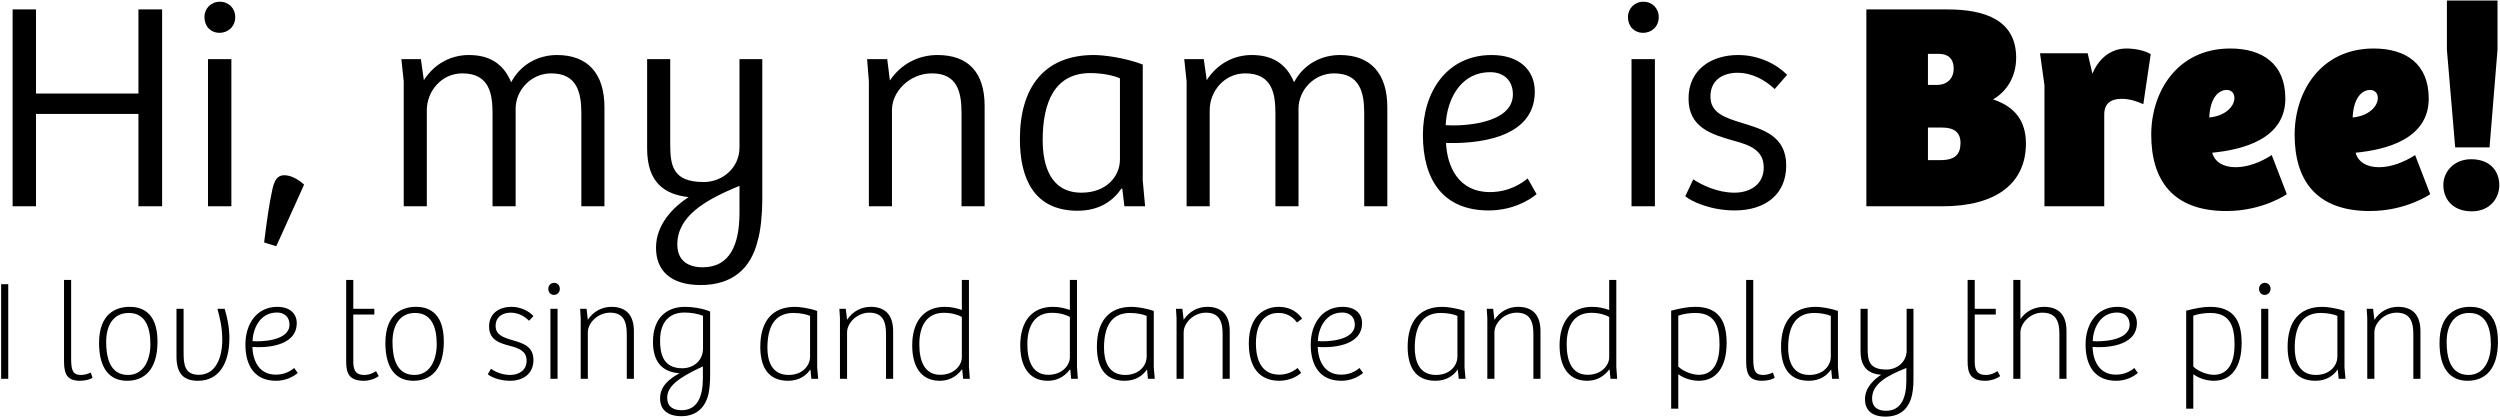 <?xml version="1.0" encoding="UTF-8"?>
<svg xmlns="http://www.w3.org/2000/svg" width="2145" height="358" viewBox="0 0 2145 358" fill="none">
  <path d="M10.828 8.09H30.894V80.226H118.778V8.09H139.098V177H118.778V97.752H30.894V177H10.828V8.09ZM188.36 28.156C180.74 28.156 175.406 22.568 175.406 14.694C175.406 7.328 180.994 1.486 188.614 1.486C196.234 1.486 201.822 7.074 201.822 14.694C201.822 22.568 195.98 28.156 188.36 28.156ZM178.454 50.762H198.52V177H178.454V50.762ZM226.615 207.988C228.901 189.7 230.933 175.222 233.473 163.538C235.251 154.648 238.045 150.33 243.887 150.33C250.745 150.33 257.857 155.41 260.905 158.458L237.029 211.29L226.615 207.988ZM346.4 69.812L344.368 50.762H361.132L363.672 68.796C372.562 54.826 386.786 47.206 402.28 47.206C419.298 47.206 431.744 54.064 438.602 70.574C446.73 55.08 461.97 47.206 477.972 47.206C504.134 47.206 518.612 62.954 518.612 91.91V177H498.8V97.244C498.8 79.21 494.99 62.954 472.892 62.954C455.366 62.954 442.412 77.686 442.412 93.18V177H422.6V97.498C422.6 81.242 420.314 62.954 396.692 62.954C378.658 62.954 366.212 78.448 366.212 94.45V177H346.4V69.812ZM601.211 244.564C575.303 244.564 562.857 232.118 562.857 212.56C562.857 191.986 578.351 177.254 590.797 169.126C570.477 166.84 555.237 156.934 555.237 127.47V50.762H575.049V123.152C575.049 141.694 576.827 156.172 603.751 156.172C620.007 156.172 634.485 143.98 634.485 126.454V50.762H654.043V171.666C654.043 182.842 652.773 197.828 649.979 206.972C644.137 230.594 628.135 244.564 601.211 244.564ZM602.989 229.324C626.103 229.324 634.485 210.02 634.485 182.588V159.474C604.005 171.92 581.145 185.89 581.145 209.766C581.145 222.72 589.273 229.324 602.989 229.324ZM745.495 69.812L743.971 50.762H761.243L763.529 69.05C773.181 54.826 787.913 47.206 804.423 47.206C830.585 47.206 844.809 61.938 844.809 90.894V177H824.997V96.99C824.997 78.194 820.933 62.954 799.597 62.954C780.039 62.954 765.307 78.956 765.307 94.196V177H745.495V69.812ZM924.599 180.81C887.007 180.81 875.069 152.87 875.069 119.342C875.069 74.384 896.405 47.206 938.569 47.206C946.443 47.206 964.223 49.238 980.479 55.334V154.902L982.511 177H964.731L962.953 162.014L962.191 161.76C955.333 171.92 943.649 180.81 924.599 180.81ZM927.901 165.316C949.491 165.316 960.921 151.092 960.921 136.868V67.272C956.349 64.986 946.189 62.7 935.521 62.7C905.041 62.7 894.627 87.592 894.627 120.104C894.627 141.948 901.231 165.316 927.901 165.316ZM1018.11 69.812L1016.08 50.762H1032.84L1035.38 68.796C1044.27 54.826 1058.5 47.206 1073.99 47.206C1091.01 47.206 1103.45 54.064 1110.31 70.574C1118.44 55.08 1133.68 47.206 1149.68 47.206C1175.84 47.206 1190.32 62.954 1190.32 91.91V177H1170.51V97.244C1170.51 79.21 1166.7 62.954 1144.6 62.954C1127.08 62.954 1114.12 77.686 1114.12 93.18V177H1094.31V97.498C1094.31 81.242 1092.02 62.954 1068.4 62.954C1050.37 62.954 1037.92 78.448 1037.92 94.45V177H1018.11V69.812ZM1277.24 180.556C1237.62 180.556 1220.85 153.632 1220.85 115.786C1220.85 78.194 1241.93 47.206 1279.78 47.206C1303.4 47.206 1316.86 59.906 1316.86 78.702C1316.86 120.104 1264.29 123.406 1240.66 122.644C1241.68 143.218 1251.59 164.808 1278.26 164.808C1295.53 164.808 1306.2 156.68 1310.77 153.124L1318.39 166.586C1312.04 171.92 1297.56 180.556 1277.24 180.556ZM1240.41 107.404C1254.13 108.42 1298.07 106.642 1298.07 80.988C1298.07 69.05 1290.19 61.938 1278.76 61.938C1251.59 61.938 1241.17 87.592 1240.41 107.404ZM1409.74 28.156C1402.12 28.156 1396.79 22.568 1396.79 14.694C1396.79 7.328 1402.38 1.486 1410 1.486C1417.62 1.486 1423.2 7.074 1423.2 14.694C1423.2 22.568 1417.36 28.156 1409.74 28.156ZM1399.84 50.762H1419.9V177H1399.84V50.762ZM1488.38 180.556C1467.81 180.556 1451.3 172.936 1445.97 168.364L1452.82 153.886C1460.19 158.712 1473.4 165.316 1488.13 165.316C1501.34 165.316 1513.28 158.458 1513.28 143.726C1513.28 128.994 1501.59 124.422 1487.11 120.612C1468.83 115.278 1448.76 109.69 1448.76 84.544C1448.76 59.144 1469.08 47.206 1491.18 47.206C1509.21 47.206 1524.45 55.08 1533.34 64.224L1522.67 76.416C1514.29 68.542 1503.37 62.446 1490.67 62.446C1479.49 62.446 1467.56 67.78 1467.56 82.766C1467.56 96.736 1479.49 100.8 1494.23 105.372C1512.51 110.96 1532.58 116.548 1532.58 141.948C1532.58 167.094 1514.29 180.556 1488.38 180.556ZM1601.34 8.09H1671.19C1703.45 8.09 1729.86 17.488 1729.86 49.492C1729.86 66.002 1721.73 78.448 1710.05 85.306C1729.35 91.656 1738.24 104.356 1738.24 123.152C1738.24 157.188 1712.84 177 1666.62 177H1601.34V8.09ZM1661.79 72.86C1671.7 72.86 1676.27 66.256 1676.27 59.144C1676.27 49.492 1670.68 46.19 1663.31 46.19H1654.17V72.86H1661.79ZM1665.09 137.376C1677.79 137.376 1682.11 132.042 1682.11 122.644C1682.11 113.246 1676.27 109.436 1666.11 109.436H1654.17V137.376H1665.09ZM1754.14 73.114L1750.33 45.682H1791.22L1795.28 63.208C1802.65 45.936 1815.35 41.618 1824.24 41.618C1830.84 41.618 1839.23 42.888 1845.32 46.444L1838.97 89.37C1833.38 86.83 1827.03 84.798 1820.43 84.798C1811.54 84.798 1805.44 88.354 1805.44 98.26V177H1754.14V73.114ZM1910.27 181.064C1863.79 181.064 1845.76 154.14 1845.76 115.532C1845.76 78.702 1868.11 41.618 1913.58 41.618C1941.26 41.618 1960.82 54.826 1960.82 84.544C1960.82 119.342 1924.24 128.486 1898.08 131.026C1900.11 138.646 1907.23 143.472 1918.15 143.472C1928.56 143.472 1939.74 139.154 1949.14 133.058L1962.09 166.586C1962.6 166.332 1941.77 181.064 1910.27 181.064ZM1895.54 100.8C1909.26 99.53 1917.13 91.402 1917.13 84.036C1917.13 79.972 1914.59 77.178 1910.53 77.178C1903.42 77.178 1896.3 84.036 1895.54 100.8ZM2033.3 181.064C1986.82 181.064 1968.79 154.14 1968.79 115.532C1968.79 78.702 1991.14 41.618 2036.61 41.618C2064.29 41.618 2083.85 54.826 2083.85 84.544C2083.85 119.342 2047.27 128.486 2021.11 131.026C2023.14 138.646 2030.26 143.472 2041.18 143.472C2051.59 143.472 2062.77 139.154 2072.17 133.058L2085.12 166.586C2085.63 166.332 2064.8 181.064 2033.3 181.064ZM2018.57 100.8C2032.29 99.53 2040.16 91.402 2040.16 84.036C2040.16 79.972 2037.62 77.178 2033.56 77.178C2026.45 77.178 2019.33 84.036 2018.57 100.8ZM2099.44 42.634V0.47H2142.87V42.634L2136.02 126.454H2106.55L2099.44 42.634ZM2120.78 181.318C2104.52 181.318 2096.39 170.904 2096.39 158.712C2096.39 147.282 2105.54 136.614 2120.27 136.614C2136.02 136.614 2144.4 146.266 2144.4 158.966C2144.4 170.142 2136.27 181.318 2120.78 181.318ZM0.98 243.87H7.08V325H0.98V243.87ZM68.47 326.708C55.538 326.708 54.928 318.168 54.928 308.408V240.21H61.028V307.798C61.028 318.412 62.858 321.706 69.568 321.706C72.618 321.706 75.668 320.73 77.864 319.632L79.45 324.146C77.376 325.488 73.35 326.708 68.47 326.708ZM109.027 326.708C94.143 326.708 84.993 316.216 84.993 294.256C84.993 269.124 99.511 263.268 111.223 263.268C119.275 263.268 135.135 265.83 135.135 293.036C135.135 317.192 123.911 326.708 109.027 326.708ZM109.881 321.706C123.179 321.706 129.035 309.018 129.035 295.232C129.035 279.982 124.155 268.514 110.491 268.514C97.193 268.514 91.093 279.25 91.093 293.402C91.093 305.968 93.899 321.706 109.881 321.706ZM169.848 326.708C157.77 326.708 151.426 320.852 151.426 305.846V264.976H157.526V302.064C157.526 311.946 158.014 321.584 170.58 321.584C185.586 321.584 190.71 305.968 190.71 291.694C190.71 279.982 188.392 272.052 186.562 264.976H192.784C194.858 272.174 196.81 280.348 196.81 290.108C196.81 311.092 188.27 326.708 169.848 326.708ZM236.797 326.708C218.497 326.708 210.567 313.776 210.567 295.598C210.567 277.542 220.571 263.268 237.895 263.268C248.875 263.268 254.609 269.246 254.609 277.176C254.609 297.794 226.549 298.526 216.545 297.672C216.911 309.14 222.035 321.462 236.675 321.462C245.581 321.462 250.705 317.07 252.413 315.728L255.463 319.998C251.681 323.17 245.337 326.708 236.797 326.708ZM216.667 292.67C223.255 293.28 248.387 292.792 248.387 278.518C248.387 271.93 243.995 268.148 237.651 268.148C222.523 268.148 217.033 282.666 216.667 292.67ZM312.269 326.708C298.971 326.708 297.019 319.632 297.019 309.994V240.21H303.119V264.976H321.175V269.856H303.119V310.482C303.119 319.266 306.535 321.706 312.635 321.706C317.271 321.706 320.565 319.754 322.639 318.412L324.957 322.682C321.541 325.244 316.539 326.708 312.269 326.708ZM354.695 326.708C339.811 326.708 330.661 316.216 330.661 294.256C330.661 269.124 345.179 263.268 356.891 263.268C364.943 263.268 380.803 265.83 380.803 293.036C380.803 317.192 369.579 326.708 354.695 326.708ZM355.549 321.706C368.847 321.706 374.703 309.018 374.703 295.232C374.703 279.982 369.823 268.514 356.159 268.514C342.861 268.514 336.761 279.25 336.761 293.402C336.761 305.968 339.567 321.706 355.549 321.706ZM437.565 326.708C428.171 326.708 420.729 323.17 418.533 321.096L421.217 316.46C424.511 318.656 430.245 321.706 437.809 321.706C445.007 321.706 451.839 317.802 451.839 309.506C451.839 301.332 445.617 298.892 437.809 296.818C429.025 294.5 419.631 291.938 419.631 280.104C419.631 268.392 428.903 263.268 438.785 263.268C447.081 263.268 453.913 267.05 457.695 271.198L453.913 275.224C450.253 271.442 444.885 268.27 438.053 268.27C432.197 268.27 425.243 271.198 425.243 279.616C425.243 287.302 431.709 289.498 439.517 291.816C448.179 294.378 457.695 296.818 457.695 308.896C457.695 320.364 449.277 326.708 437.565 326.708ZM475.327 253.02C472.521 253.02 470.447 250.946 470.447 247.774C470.447 244.846 472.643 242.65 475.449 242.65C478.133 242.65 480.329 244.724 480.329 247.774C480.329 250.946 478.011 253.02 475.327 253.02ZM472.277 264.976H478.377V325H472.277V264.976ZM498.247 273.028L497.759 264.976H503.249L504.347 274.37C509.227 267.05 516.669 263.268 524.599 263.268C537.287 263.268 543.875 270.466 543.875 284.13V325H537.775V286.814C537.775 276.688 535.457 268.27 523.501 268.27C512.765 268.27 504.347 277.176 504.347 285.106V325H498.247V273.028ZM584.645 357.086C572.689 357.086 566.345 351.474 566.345 341.714C566.345 330.856 575.129 324.512 583.059 320.242C571.957 319.51 560.245 314.142 560.245 293.28C560.245 272.906 571.835 263.268 587.695 263.268C594.039 263.268 602.701 264.488 609.289 267.294V321.462C609.289 326.952 608.923 333.052 607.947 337.688C605.263 349.888 597.211 357.086 584.645 357.086ZM585.377 315.972C595.381 315.972 603.189 309.14 603.189 299.014V270.954C598.797 269.246 593.307 268.148 587.085 268.148C577.813 268.148 566.345 272.906 566.345 292.06C566.345 302.43 568.297 315.972 585.377 315.972ZM584.767 351.962C598.797 351.962 603.067 339.396 603.067 324.756V314.386C581.839 324.146 572.445 331.588 572.445 341.226C572.445 348.912 577.569 351.962 584.767 351.962ZM676.128 326.708C658.316 326.708 652.338 313.776 652.338 297.55C652.338 275.956 662.342 263.268 682.106 263.268C685.766 263.268 693.94 264.244 701.138 266.806V315.24L701.992 325H696.136L695.404 317.314L695.16 317.192C691.744 322.072 685.888 326.708 676.128 326.708ZM676.616 321.706C688.694 321.706 695.038 313.654 695.038 305.846V271.076C692.598 269.856 686.864 268.514 680.764 268.514C664.05 268.514 658.438 281.324 658.438 298.404C658.438 309.384 661.976 321.706 676.616 321.706ZM720.683 273.028L720.195 264.976H725.685L726.783 274.37C731.663 267.05 739.105 263.268 747.035 263.268C759.723 263.268 766.311 270.466 766.311 284.13V325H760.211V286.814C760.211 276.688 757.893 268.27 745.937 268.27C735.201 268.27 726.783 277.176 726.783 285.106V325H720.683V273.028ZM806.349 326.708C789.391 326.708 782.681 313.288 782.681 296.33C782.681 275.956 792.563 263.268 810.619 263.268C816.231 263.268 820.623 264.366 825.259 265.952V240.21H831.359V314.752L832.091 325H826.357L825.625 317.192L825.259 317.07C819.647 324.512 812.571 326.708 806.349 326.708ZM806.837 321.584C818.427 321.584 825.259 313.532 825.259 306.578V271.93C821.965 270.1 816.597 268.392 809.765 268.392C795.247 268.392 788.781 279.494 788.781 295.354C788.781 308.896 792.685 321.584 806.837 321.584ZM899.04 326.708C882.082 326.708 875.372 313.288 875.372 296.33C875.372 275.956 885.254 263.268 903.31 263.268C908.922 263.268 913.314 264.366 917.95 265.952V240.21H924.05V314.752L924.782 325H919.048L918.316 317.192L917.95 317.07C912.338 324.512 905.262 326.708 899.04 326.708ZM899.528 321.584C911.118 321.584 917.95 313.532 917.95 306.578V271.93C914.656 270.1 909.288 268.392 902.456 268.392C887.938 268.392 881.472 279.494 881.472 295.354C881.472 308.896 885.376 321.584 899.528 321.584ZM964.925 326.708C947.113 326.708 941.135 313.776 941.135 297.55C941.135 275.956 951.139 263.268 970.903 263.268C974.563 263.268 982.737 264.244 989.935 266.806V315.24L990.789 325H984.933L984.201 317.314L983.957 317.192C980.541 322.072 974.685 326.708 964.925 326.708ZM965.413 321.706C977.491 321.706 983.835 313.654 983.835 305.846V271.076C981.395 269.856 975.661 268.514 969.561 268.514C952.847 268.514 947.235 281.324 947.235 298.404C947.235 309.384 950.773 321.706 965.413 321.706ZM1009.48 273.028L1008.99 264.976H1014.48L1015.58 274.37C1020.46 267.05 1027.9 263.268 1035.83 263.268C1048.52 263.268 1055.11 270.466 1055.11 284.13V325H1049.01V286.814C1049.01 276.688 1046.69 268.27 1034.73 268.27C1024 268.27 1015.58 277.176 1015.58 285.106V325H1009.48V273.028ZM1097.59 326.708C1080.26 326.708 1071.48 314.63 1071.48 294.622C1071.48 269.734 1086.48 263.268 1096.98 263.268C1103.56 263.268 1111.74 265.342 1117.23 273.394L1112.84 276.688C1108.2 270.71 1102.95 268.514 1096.85 268.514C1086 268.514 1077.58 276.2 1077.58 294.5C1077.58 309.872 1083.07 321.462 1097.71 321.462C1102.95 321.462 1108.44 319.754 1113.32 315.728L1116.37 319.876C1112.96 323.17 1105.88 326.708 1097.59 326.708ZM1150.84 326.708C1132.54 326.708 1124.61 313.776 1124.61 295.598C1124.61 277.542 1134.62 263.268 1151.94 263.268C1162.92 263.268 1168.66 269.246 1168.66 277.176C1168.66 297.794 1140.6 298.526 1130.59 297.672C1130.96 309.14 1136.08 321.462 1150.72 321.462C1159.63 321.462 1164.75 317.07 1166.46 315.728L1169.51 319.998C1165.73 323.17 1159.38 326.708 1150.84 326.708ZM1130.71 292.67C1137.3 293.28 1162.43 292.792 1162.43 278.518C1162.43 271.93 1158.04 268.148 1151.7 268.148C1136.57 268.148 1131.08 282.666 1130.71 292.67ZM1231.56 326.708C1213.75 326.708 1207.77 313.776 1207.77 297.55C1207.77 275.956 1217.78 263.268 1237.54 263.268C1241.2 263.268 1249.37 264.244 1256.57 266.806V315.24L1257.43 325H1251.57L1250.84 317.314L1250.59 317.192C1247.18 322.072 1241.32 326.708 1231.56 326.708ZM1232.05 321.706C1244.13 321.706 1250.47 313.654 1250.47 305.846V271.076C1248.03 269.856 1242.3 268.514 1236.2 268.514C1219.48 268.514 1213.87 281.324 1213.87 298.404C1213.87 309.384 1217.41 321.706 1232.05 321.706ZM1276.12 273.028L1275.63 264.976H1281.12L1282.22 274.37C1287.1 267.05 1294.54 263.268 1302.47 263.268C1315.16 263.268 1321.74 270.466 1321.74 284.13V325H1315.64V286.814C1315.64 276.688 1313.33 268.27 1301.37 268.27C1290.63 268.27 1282.22 277.176 1282.22 285.106V325H1276.12V273.028ZM1361.78 326.708C1344.82 326.708 1338.11 313.288 1338.11 296.33C1338.11 275.956 1348 263.268 1366.05 263.268C1371.66 263.268 1376.06 264.366 1380.69 265.952V240.21H1386.79V314.752L1387.52 325H1381.79L1381.06 317.192L1380.69 317.07C1375.08 324.512 1368 326.708 1361.78 326.708ZM1362.27 321.584C1373.86 321.584 1380.69 313.532 1380.69 306.578V271.93C1377.4 270.1 1372.03 268.392 1365.2 268.392C1350.68 268.392 1344.21 279.494 1344.21 295.354C1344.21 308.896 1348.12 321.584 1362.27 321.584ZM1433.86 266.562C1441.91 264.488 1448.25 263.268 1454.35 263.268C1473.51 263.268 1481.44 273.882 1481.44 294.256C1481.44 315.24 1472.41 326.708 1457.65 326.708C1450.69 326.708 1444.35 324.268 1439.96 321.096V350.62H1433.86V266.562ZM1457.65 321.584C1467.04 321.584 1475.34 315.118 1475.34 295.598C1475.34 281.69 1472.53 268.514 1454.6 268.514C1449.72 268.514 1443.98 269.368 1439.96 270.832V314.508C1443.86 318.412 1451.55 321.584 1457.65 321.584ZM1511.74 326.708C1498.81 326.708 1498.2 318.168 1498.2 308.408V240.21H1504.3V307.798C1504.3 318.412 1506.13 321.706 1512.84 321.706C1515.89 321.706 1518.94 320.73 1521.13 319.632L1522.72 324.146C1520.65 325.488 1516.62 326.708 1511.74 326.708ZM1551.93 326.708C1534.12 326.708 1528.14 313.776 1528.14 297.55C1528.14 275.956 1538.14 263.268 1557.91 263.268C1561.57 263.268 1569.74 264.244 1576.94 266.806V315.24L1577.79 325H1571.94L1571.21 317.314L1570.96 317.192C1567.55 322.072 1561.69 326.708 1551.93 326.708ZM1552.42 321.706C1564.5 321.706 1570.84 313.654 1570.84 305.846V271.076C1568.4 269.856 1562.67 268.514 1556.57 268.514C1539.85 268.514 1534.24 281.324 1534.24 298.404C1534.24 309.384 1537.78 321.706 1552.42 321.706ZM1617.71 357.452C1605.76 357.452 1600.15 351.596 1600.15 342.568C1600.15 332.198 1608.56 325 1614.05 321.584C1604.54 320.852 1596.36 316.46 1596.36 301.454V264.976H1602.46V299.014C1602.46 309.018 1603.44 317.07 1618.57 317.07C1627.84 317.07 1635.89 310.36 1635.89 300.844V264.976H1641.75V325.976C1641.75 331.954 1641.02 338.298 1639.43 342.812C1636.14 351.962 1629.06 357.452 1617.71 357.452ZM1618.2 352.45C1631.01 352.45 1635.65 341.592 1635.65 326.586V315.728C1618.45 322.56 1606.25 329.514 1606.25 341.958C1606.25 348.912 1610.64 352.45 1618.2 352.45ZM1703.47 326.708C1690.18 326.708 1688.22 319.632 1688.22 309.994V240.21H1694.32V264.976H1712.38V269.856H1694.32V310.482C1694.32 319.266 1697.74 321.706 1703.84 321.706C1708.48 321.706 1711.77 319.754 1713.84 318.412L1716.16 322.682C1712.75 325.244 1707.74 326.708 1703.47 326.708ZM1727.42 240.21H1733.52V273.76C1738.65 266.318 1746.58 263.268 1753.77 263.268C1766.46 263.268 1773.05 270.344 1773.05 284.008V325H1766.95V286.448C1766.95 276.932 1764.88 268.27 1752.31 268.27C1742.06 268.27 1733.52 277.176 1733.52 285.35V325H1727.42V240.21ZM1815.65 326.708C1797.35 326.708 1789.42 313.776 1789.42 295.598C1789.42 277.542 1799.42 263.268 1816.75 263.268C1827.73 263.268 1833.46 269.246 1833.46 277.176C1833.46 297.794 1805.4 298.526 1795.4 297.672C1795.76 309.14 1800.89 321.462 1815.53 321.462C1824.43 321.462 1829.56 317.07 1831.26 315.728L1834.31 319.998C1830.53 323.17 1824.19 326.708 1815.65 326.708ZM1795.52 292.67C1802.11 293.28 1827.24 292.792 1827.24 278.518C1827.24 271.93 1822.85 268.148 1816.5 268.148C1801.37 268.148 1795.88 282.666 1795.52 292.67ZM1875.75 266.562C1883.8 264.488 1890.14 263.268 1896.24 263.268C1915.4 263.268 1923.33 273.882 1923.33 294.256C1923.33 315.24 1914.3 326.708 1899.54 326.708C1892.58 326.708 1886.24 324.268 1881.85 321.096V350.62H1875.75V266.562ZM1899.54 321.584C1908.93 321.584 1917.23 315.118 1917.23 295.598C1917.23 281.69 1914.42 268.514 1896.49 268.514C1891.61 268.514 1885.87 269.368 1881.85 270.832V314.508C1885.75 318.412 1893.44 321.584 1899.54 321.584ZM1943.14 253.02C1940.33 253.02 1938.26 250.946 1938.26 247.774C1938.26 244.846 1940.46 242.65 1943.26 242.65C1945.95 242.65 1948.14 244.724 1948.14 247.774C1948.14 250.946 1945.82 253.02 1943.14 253.02ZM1940.09 264.976H1946.19V325H1940.09V264.976ZM1986.56 326.708C1968.74 326.708 1962.77 313.776 1962.77 297.55C1962.77 275.956 1972.77 263.268 1992.53 263.268C1996.19 263.268 2004.37 264.244 2011.57 266.806V315.24L2012.42 325H2006.56L2005.83 317.314L2005.59 317.192C2002.17 322.072 1996.32 326.708 1986.56 326.708ZM1987.04 321.706C1999.12 321.706 2005.47 313.654 2005.47 305.846V271.076C2003.03 269.856 1997.29 268.514 1991.19 268.514C1974.48 268.514 1968.87 281.324 1968.87 298.404C1968.87 309.384 1972.4 321.706 1987.04 321.706ZM2031.11 273.028L2030.62 264.976H2036.11L2037.21 274.37C2042.09 267.05 2049.53 263.268 2057.46 263.268C2070.15 263.268 2076.74 270.466 2076.74 284.13V325H2070.64V286.814C2070.64 276.688 2068.32 268.27 2056.36 268.27C2045.63 268.27 2037.21 277.176 2037.21 285.106V325H2031.11V273.028ZM2117.14 326.708C2102.26 326.708 2093.11 316.216 2093.11 294.256C2093.11 269.124 2107.63 263.268 2119.34 263.268C2127.39 263.268 2143.25 265.83 2143.25 293.036C2143.25 317.192 2132.03 326.708 2117.14 326.708ZM2118 321.706C2131.29 321.706 2137.15 309.018 2137.15 295.232C2137.15 279.982 2132.27 268.514 2118.61 268.514C2105.31 268.514 2099.21 279.25 2099.21 293.402C2099.21 305.968 2102.01 321.706 2118 321.706Z" fill="black"></path>
</svg>
